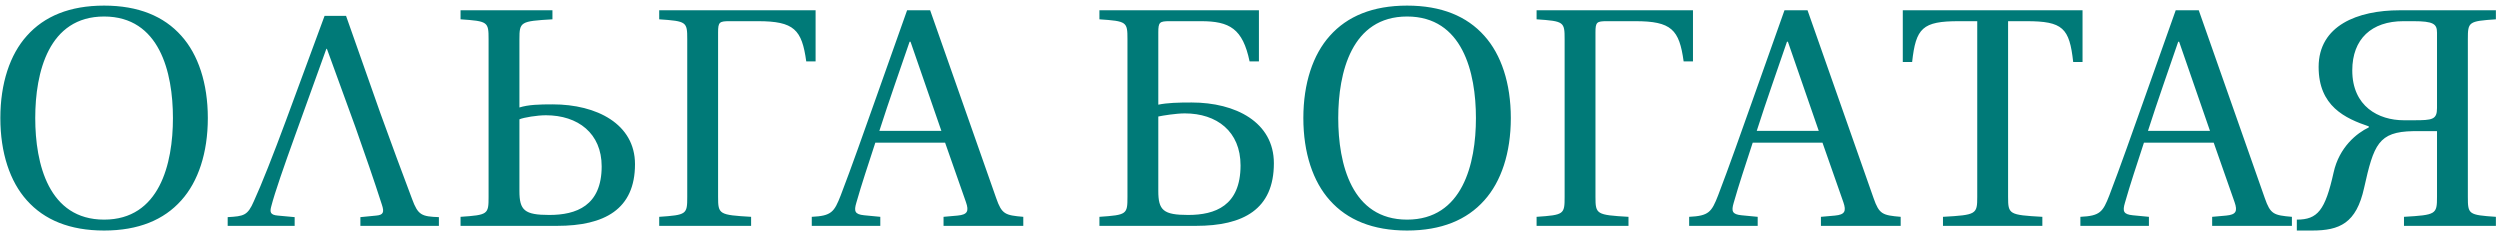 <?xml version="1.0" encoding="UTF-8"?> <svg xmlns="http://www.w3.org/2000/svg" width="321" height="30" viewBox="0 0 321 30" fill="none"> <path d="M0.045 15.16C0.045 19.64 1.285 23.32 3.445 25.72C5.685 28.24 8.965 29.6 13.365 29.6C17.765 29.6 21.045 28.24 23.285 25.72C25.445 23.32 26.685 19.64 26.685 15.16C26.685 10.68 25.445 7 23.285 4.6C21.045 2.08 17.765 0.72 13.365 0.72C8.965 0.72 5.685 2.08 3.445 4.6C1.285 7 0.045 10.68 0.045 15.16ZM4.525 15.16C4.525 9.28 6.245 2.12 13.365 2.12C20.485 2.12 22.205 9.28 22.205 15.16C22.205 21.04 20.485 28.2 13.365 28.2C6.245 28.2 4.525 21.04 4.525 15.16ZM56.354 27.88C54.154 27.8 53.674 27.64 52.914 25.56C51.674 22.28 50.234 18.4 48.834 14.52L44.434 2.04H41.674L36.714 15.48C35.114 19.8 33.554 23.76 32.594 25.84C31.794 27.68 31.314 27.76 29.234 27.88V29H37.834V27.88L35.674 27.68C34.674 27.6 34.634 27.2 34.834 26.48C35.274 24.76 36.474 21.32 37.874 17.44L41.914 6.24L41.994 6.32L45.634 16.32C46.834 19.72 48.034 23.16 49.034 26.28C49.354 27.24 49.234 27.6 48.314 27.68L46.274 27.88V29H56.354V27.88ZM59.134 29H71.534C77.614 29 81.534 26.88 81.534 21.08C81.534 15.92 76.614 13.4 70.974 13.4C69.214 13.4 67.854 13.44 66.694 13.8V5.04C66.694 2.8 66.814 2.72 70.934 2.48V1.32H59.134V2.48C62.654 2.72 62.734 2.8 62.734 5.04V25.28C62.734 27.52 62.654 27.6 59.134 27.84V29ZM66.694 24.52V15.32C67.254 15.08 68.974 14.8 70.094 14.8C74.214 14.8 77.254 17.12 77.254 21.36C77.254 26.44 73.974 27.6 70.534 27.6C67.334 27.6 66.694 27 66.694 24.52ZM84.642 29H96.442V27.84C92.322 27.6 92.202 27.52 92.202 25.28V4.16C92.202 2.84 92.362 2.72 93.682 2.72H97.322C101.962 2.72 102.962 3.8 103.522 7.88H104.722V1.32H84.642V2.48C88.162 2.72 88.242 2.8 88.242 5.04V25.28C88.242 27.52 88.162 27.6 84.642 27.84V29ZM104.231 29H113.031V27.84L110.951 27.64C109.751 27.52 109.631 27.12 109.951 26.04C110.631 23.64 111.471 21.16 112.391 18.32H121.351L124.031 25.96C124.431 27.12 124.231 27.56 122.951 27.68L121.151 27.84V29H131.391V27.84C129.071 27.64 128.631 27.52 127.911 25.44L119.431 1.32H116.471L112.271 13.16C111.031 16.64 109.351 21.44 107.951 25.08C107.111 27.24 106.751 27.72 104.231 27.84V29ZM112.911 16.8C114.191 12.8 115.591 8.88 116.791 5.36H116.911L120.871 16.8H112.911ZM141.166 29H153.566C159.646 29 163.566 26.88 163.566 20.96C163.566 15.68 158.646 13.16 153.006 13.16C151.246 13.16 149.886 13.2 148.726 13.44V4.16C148.726 2.84 148.886 2.72 150.206 2.72H154.206C157.886 2.72 159.566 3.68 160.446 7.88H161.646V1.32H141.166V2.48C144.686 2.72 144.766 2.8 144.766 5.04V25.28C144.766 27.52 144.686 27.6 141.166 27.84V29ZM148.726 24.52V14.96C149.286 14.84 151.006 14.56 152.126 14.56C156.246 14.56 159.286 16.88 159.286 21.24C159.286 26.44 156.006 27.6 152.566 27.6C149.366 27.6 148.726 27 148.726 24.52ZM167.35 15.16C167.35 19.64 168.59 23.32 170.75 25.72C172.99 28.24 176.27 29.6 180.67 29.6C185.07 29.6 188.35 28.24 190.59 25.72C192.75 23.32 193.99 19.64 193.99 15.16C193.99 10.68 192.75 7 190.59 4.6C188.35 2.08 185.07 0.72 180.67 0.72C176.27 0.72 172.99 2.08 170.75 4.6C168.59 7 167.35 10.68 167.35 15.16ZM171.83 15.16C171.83 9.28 173.55 2.12 180.67 2.12C187.79 2.12 189.51 9.28 189.51 15.16C189.51 21.04 187.79 28.2 180.67 28.2C173.55 28.2 171.83 21.04 171.83 15.16ZM197.298 29H209.098V27.84C204.978 27.6 204.858 27.52 204.858 25.28V4.16C204.858 2.84 205.018 2.72 206.338 2.72H209.978C214.618 2.72 215.618 3.8 216.178 7.88H217.378V1.32H197.298V2.48C200.818 2.72 200.898 2.8 200.898 5.04V25.28C200.898 27.52 200.818 27.6 197.298 27.84V29ZM216.887 29H225.687V27.84L223.607 27.64C222.407 27.52 222.287 27.12 222.607 26.04C223.287 23.64 224.127 21.16 225.047 18.32H234.007L236.687 25.96C237.087 27.12 236.887 27.56 235.607 27.68L233.807 27.84V29H244.047V27.84C241.727 27.64 241.287 27.52 240.567 25.44L232.087 1.32H229.127L224.927 13.16C223.687 16.64 222.007 21.44 220.607 25.08C219.767 27.24 219.407 27.72 216.887 27.84V29ZM225.567 16.8C226.847 12.8 228.247 8.88 229.447 5.36H229.567L233.527 16.8H225.567ZM244.318 7.96H245.518C245.998 3.6 246.838 2.72 251.518 2.72H253.878V25.28C253.878 27.52 253.758 27.6 249.478 27.84V29H262.238V27.84C257.958 27.6 257.838 27.52 257.838 25.28V2.72H260.198C264.878 2.72 265.718 3.6 266.198 7.96H267.398V1.32H244.318V7.96ZM267.121 29H275.921V27.84L273.841 27.64C272.641 27.52 272.521 27.12 272.841 26.04C273.521 23.64 274.361 21.16 275.281 18.32H284.241L286.921 25.96C287.321 27.12 287.121 27.56 285.841 27.68L284.041 27.84V29H294.281V27.84C291.961 27.64 291.521 27.52 290.801 25.44L282.321 1.32H279.361L275.161 13.16C273.921 16.64 272.241 21.44 270.841 25.08C270.001 27.24 269.641 27.72 267.121 27.84V29ZM275.801 16.8C277.081 12.8 278.481 8.88 279.681 5.36H279.801L283.761 16.8H275.801ZM294.912 29.6H296.872C300.392 29.6 302.552 28.68 303.552 24.12C304.792 18.56 305.392 16.92 309.832 16.84H312.912V25.28C312.912 27.52 312.792 27.6 308.672 27.84V29H320.472V27.84C316.952 27.6 316.872 27.52 316.872 25.28V5.04C316.872 2.8 316.952 2.72 320.472 2.48V1.32H308.112C302.712 1.32 297.712 3.28 297.712 8.6C297.712 13.64 301.112 15.2 304.192 16.24H304.152V16.36C302.632 17.08 300.352 18.88 299.632 22.16C298.552 27 297.592 28.2 294.912 28.2V29.6ZM302.032 9.04C302.032 5 304.512 2.72 308.592 2.72H309.872C312.472 2.72 312.912 3.08 312.912 4.2V13.88C312.912 15.36 312.312 15.44 309.952 15.44H308.632C305.432 15.44 302.032 13.68 302.032 9.04Z" fill="#007A78"></path> </svg> 